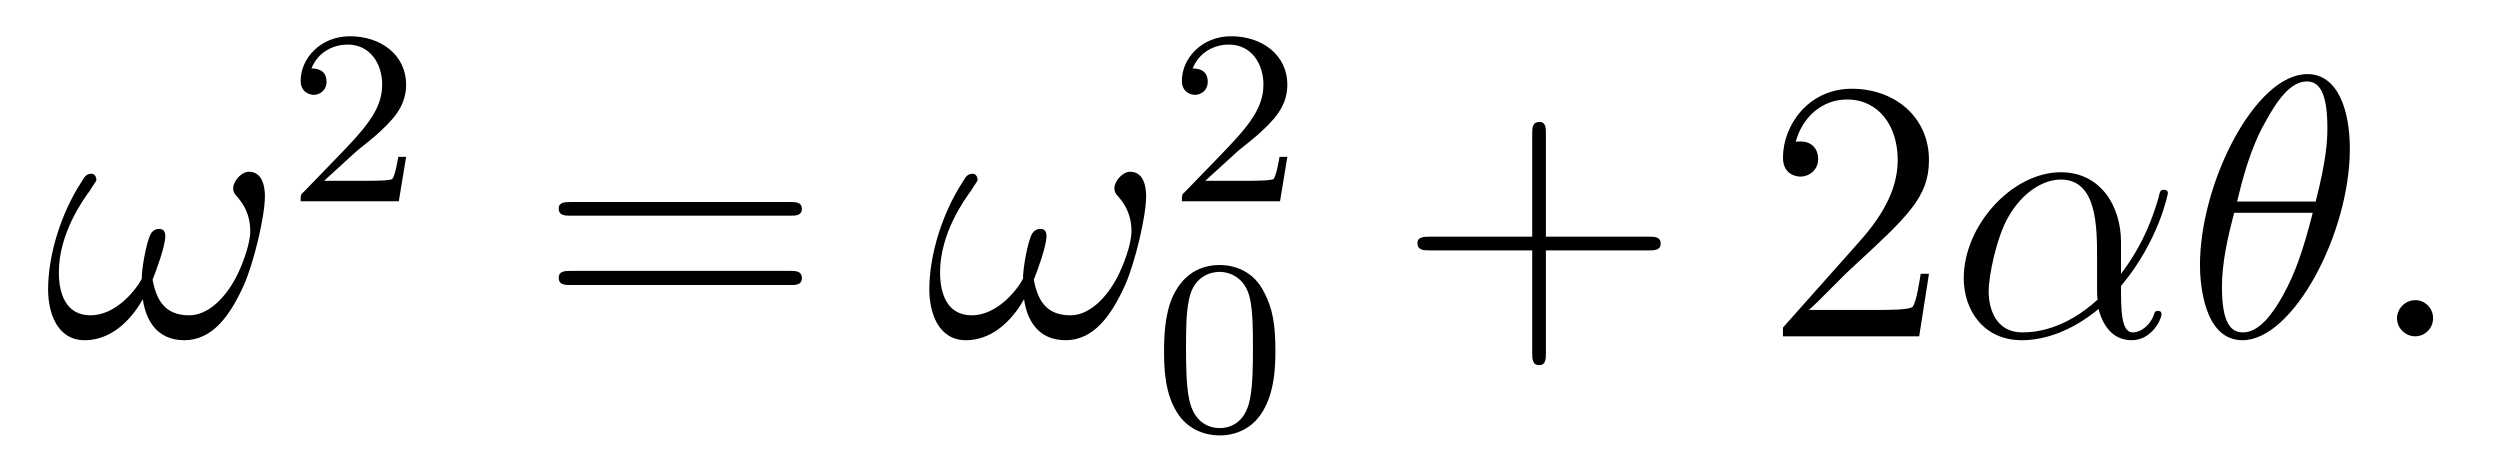 <?xml version='1.0'?>
<!-- This file was generated by dvisvgm 1.9.2 -->
<svg height='15pt' version='1.1' viewBox='0 -15 80 15' width='80pt' xmlns='http://www.w3.org/2000/svg' xmlns:xlink='http://www.w3.org/1999/xlink'>
<g id='page1'>
<g transform='matrix(1 0 0 1 -127 650)'>
<path d='M135.477 -658.723C135.477 -659.066 135.383 -659.504 134.961 -659.504C134.727 -659.504 134.461 -659.207 134.461 -658.973C134.461 -658.863 134.508 -658.785 134.602 -658.691C134.773 -658.488 135.008 -658.16 135.008 -657.598C135.008 -657.176 134.742 -656.488 134.555 -656.129C134.211 -655.473 133.664 -654.91 133.055 -654.91C132.289 -654.91 132.008 -655.379 131.883 -656.051C132.008 -656.363 132.289 -657.129 132.289 -657.441C132.289 -657.582 132.242 -657.676 132.086 -657.676C131.992 -657.676 131.898 -657.629 131.836 -657.535C131.68 -657.285 131.523 -656.332 131.539 -656.082C131.305 -655.644 130.664 -654.91 129.898 -654.91C129.102 -654.91 128.883 -655.613 128.883 -656.285C128.883 -657.535 129.664 -658.613 129.883 -658.91C129.992 -659.098 130.086 -659.207 130.086 -659.238C130.086 -659.316 130.039 -659.441 129.93 -659.441C129.727 -659.441 129.68 -659.285 129.586 -659.145C128.977 -658.207 128.539 -656.879 128.539 -655.738C128.539 -655.004 128.82 -654.113 129.711 -654.113C130.695 -654.113 131.32 -654.973 131.57 -655.426C131.664 -654.754 132.023 -654.113 132.898 -654.113C133.805 -654.113 134.367 -654.91 134.805 -655.879C135.117 -656.582 135.477 -658.066 135.477 -658.723ZM135.715 -654.238' fill-rule='evenodd'/>
<path d='M138.434 -660.184C138.574 -660.293 138.902 -660.559 139.027 -660.668C139.527 -661.121 139.996 -661.559 139.996 -662.293C139.996 -663.231 139.199 -663.84 138.199 -663.84C137.246 -663.84 136.621 -663.121 136.621 -662.418C136.621 -662.027 136.934 -661.965 137.043 -661.965C137.215 -661.965 137.449 -662.09 137.449 -662.387C137.449 -662.809 137.059 -662.809 136.965 -662.809C137.199 -663.387 137.73 -663.574 138.121 -663.574C138.855 -663.574 139.23 -662.949 139.23 -662.293C139.23 -661.465 138.652 -660.855 137.715 -659.887L136.715 -658.855C136.621 -658.777 136.621 -658.762 136.621 -658.559H139.762L139.996 -659.98H139.746C139.715 -659.824 139.652 -659.418 139.559 -659.277C139.512 -659.215 138.902 -659.215 138.777 -659.215H137.371L138.434 -660.184ZM140.398 -658.559' fill-rule='evenodd'/>
<path d='M152.285 -658.098C152.457 -658.098 152.66 -658.098 152.66 -658.316C152.66 -658.535 152.457 -658.535 152.285 -658.535H145.269C145.098 -658.535 144.879 -658.535 144.879 -658.332C144.879 -658.098 145.082 -658.098 145.269 -658.098H152.285ZM152.285 -655.879C152.457 -655.879 152.66 -655.879 152.66 -656.098C152.66 -656.332 152.457 -656.332 152.285 -656.332H145.269C145.098 -656.332 144.879 -656.332 144.879 -656.113C144.879 -655.879 145.082 -655.879 145.269 -655.879H152.285ZM153.355 -654.238' fill-rule='evenodd'/>
<path d='M163.676 -658.723C163.676 -659.066 163.582 -659.504 163.16 -659.504C162.926 -659.504 162.66 -659.207 162.66 -658.973C162.66 -658.863 162.707 -658.785 162.801 -658.691C162.973 -658.488 163.207 -658.16 163.207 -657.598C163.207 -657.176 162.941 -656.488 162.754 -656.129C162.41 -655.473 161.863 -654.91 161.254 -654.91C160.488 -654.91 160.207 -655.379 160.082 -656.051C160.207 -656.363 160.488 -657.129 160.488 -657.441C160.488 -657.582 160.441 -657.676 160.285 -657.676C160.191 -657.676 160.098 -657.629 160.035 -657.535C159.879 -657.285 159.723 -656.332 159.738 -656.082C159.504 -655.644 158.863 -654.91 158.098 -654.91C157.301 -654.91 157.082 -655.613 157.082 -656.285C157.082 -657.535 157.863 -658.613 158.082 -658.91C158.191 -659.098 158.285 -659.207 158.285 -659.238C158.285 -659.316 158.238 -659.441 158.129 -659.441C157.926 -659.441 157.879 -659.285 157.785 -659.145C157.176 -658.207 156.738 -656.879 156.738 -655.738C156.738 -655.004 157.02 -654.113 157.91 -654.113C158.895 -654.113 159.519 -654.973 159.77 -655.426C159.863 -654.754 160.223 -654.113 161.098 -654.113C162.004 -654.113 162.566 -654.91 163.004 -655.879C163.316 -656.582 163.676 -658.066 163.676 -658.723ZM163.914 -654.238' fill-rule='evenodd'/>
<path d='M166.633 -660.184C166.773 -660.293 167.102 -660.559 167.227 -660.668C167.727 -661.121 168.195 -661.559 168.195 -662.293C168.195 -663.231 167.398 -663.84 166.398 -663.84C165.445 -663.84 164.82 -663.121 164.82 -662.418C164.82 -662.027 165.133 -661.965 165.242 -661.965C165.414 -661.965 165.648 -662.09 165.648 -662.387C165.648 -662.809 165.258 -662.809 165.164 -662.809C165.398 -663.387 165.93 -663.574 166.32 -663.574C167.055 -663.574 167.43 -662.949 167.43 -662.293C167.43 -661.465 166.852 -660.855 165.914 -659.887L164.914 -658.855C164.82 -658.777 164.82 -658.762 164.82 -658.559H167.961L168.195 -659.98H167.945C167.914 -659.824 167.852 -659.418 167.758 -659.277C167.711 -659.215 167.102 -659.215 166.977 -659.215H165.57L166.633 -660.184ZM168.598 -658.559' fill-rule='evenodd'/>
<path d='M167.813 -653.769C167.813 -654.629 167.719 -655.145 167.453 -655.644C167.109 -656.348 166.469 -656.52 166.031 -656.52C165.031 -656.52 164.656 -655.77 164.547 -655.551C164.266 -654.973 164.25 -654.191 164.25 -653.769C164.25 -653.254 164.266 -652.441 164.656 -651.816C165.016 -651.223 165.609 -651.066 166.031 -651.066C166.406 -651.066 167.094 -651.191 167.484 -651.973C167.781 -652.551 167.813 -653.254 167.813 -653.769ZM166.031 -651.301C165.75 -651.301 165.203 -651.426 165.047 -652.254C164.953 -652.707 164.953 -653.457 164.953 -653.863C164.953 -654.41 164.953 -654.973 165.047 -655.41C165.203 -656.223 165.828 -656.301 166.031 -656.301C166.297 -656.301 166.844 -656.16 167 -655.441C167.094 -655.004 167.094 -654.41 167.094 -653.863C167.094 -653.394 167.094 -652.691 167 -652.238C166.844 -651.41 166.297 -651.301 166.031 -651.301ZM168.121 -651.238' fill-rule='evenodd'/>
<path d='M176.469 -656.988H179.766C179.937 -656.988 180.141 -656.988 180.141 -657.207S179.937 -657.426 179.766 -657.426H176.469V-660.723C176.469 -660.894 176.469 -661.098 176.266 -661.098C176.031 -661.098 176.031 -660.894 176.031 -660.723V-657.426H172.75C172.578 -657.426 172.359 -657.426 172.359 -657.223C172.359 -656.988 172.563 -656.988 172.75 -656.988H176.031V-653.707C176.031 -653.535 176.031 -653.316 176.25 -653.316C176.469 -653.316 176.469 -653.52 176.469 -653.707V-656.988ZM180.836 -654.238' fill-rule='evenodd'/>
<path d='M188.727 -656.238H188.461C188.43 -656.035 188.336 -655.379 188.211 -655.191C188.133 -655.082 187.445 -655.082 187.086 -655.082H184.883C185.211 -655.363 185.93 -656.129 186.242 -656.41C188.055 -658.082 188.727 -658.691 188.727 -659.879C188.727 -661.254 187.633 -662.16 186.258 -662.16C184.867 -662.16 184.055 -660.988 184.055 -659.957C184.055 -659.348 184.586 -659.348 184.617 -659.348C184.867 -659.348 185.18 -659.535 185.18 -659.91C185.18 -660.254 184.961 -660.473 184.617 -660.473C184.508 -660.473 184.492 -660.473 184.461 -660.457C184.68 -661.269 185.32 -661.816 186.102 -661.816C187.117 -661.816 187.727 -660.973 187.727 -659.879C187.727 -658.863 187.148 -657.988 186.461 -657.223L184.055 -654.519V-654.238H188.414L188.727 -656.238ZM189.355 -654.238' fill-rule='evenodd'/>
<path d='M194.872 -657.254C194.872 -658.41 194.215 -659.488 192.949 -659.488C191.387 -659.488 189.84 -657.785 189.84 -656.098C189.84 -655.066 190.48 -654.113 191.699 -654.113C192.433 -654.113 193.308 -654.41 194.153 -655.113C194.324 -654.457 194.699 -654.113 195.215 -654.113C195.856 -654.113 196.168 -654.785 196.168 -654.941C196.168 -655.051 196.09 -655.051 196.058 -655.051C195.965 -655.051 195.949 -655.02 195.918 -654.91C195.809 -654.613 195.527 -654.363 195.246 -654.363C194.872 -654.363 194.872 -655.113 194.872 -655.848C196.09 -657.301 196.372 -658.801 196.372 -658.816C196.372 -658.926 196.277 -658.926 196.246 -658.926C196.136 -658.926 196.121 -658.895 196.074 -658.676C195.918 -658.145 195.622 -657.223 194.872 -656.238V-657.254ZM194.122 -655.41C193.074 -654.457 192.137 -654.363 191.715 -654.363C190.871 -654.363 190.637 -655.113 190.637 -655.676C190.637 -656.176 190.887 -657.395 191.262 -658.051C191.746 -658.895 192.418 -659.254 192.949 -659.254C194.106 -659.254 194.106 -657.738 194.106 -656.738C194.106 -656.441 194.106 -656.129 194.106 -655.832C194.106 -655.598 194.106 -655.535 194.122 -655.41ZM196.793 -654.238' fill-rule='evenodd'/>
<path d='M202.195 -660.238C202.195 -661.457 201.821 -662.629 200.836 -662.629C199.164 -662.629 197.399 -659.145 197.399 -656.52C197.399 -655.973 197.508 -654.113 198.758 -654.113C200.383 -654.113 202.195 -657.535 202.195 -660.238ZM198.586 -658.551C198.758 -659.254 199.008 -660.254 199.492 -661.098C199.883 -661.816 200.305 -662.394 200.82 -662.394C201.211 -662.394 201.476 -662.051 201.476 -660.91C201.476 -660.488 201.445 -659.895 201.102 -658.551H198.586ZM201.008 -658.191C200.711 -657.035 200.461 -656.27 200.039 -655.52C199.696 -654.91 199.273 -654.363 198.774 -654.363C198.398 -654.363 198.102 -654.645 198.102 -655.816C198.102 -656.598 198.289 -657.41 198.492 -658.191H201.008ZM202.313 -654.238' fill-rule='evenodd'/>
<path d='M204.859 -654.816C204.859 -655.16 204.578 -655.395 204.296 -655.395C203.953 -655.395 203.704 -655.113 203.704 -654.816C203.704 -654.473 204 -654.238 204.281 -654.238C204.625 -654.238 204.859 -654.519 204.859 -654.816ZM205.91 -654.238' fill-rule='evenodd'/>
</g>
</g>
</svg>
